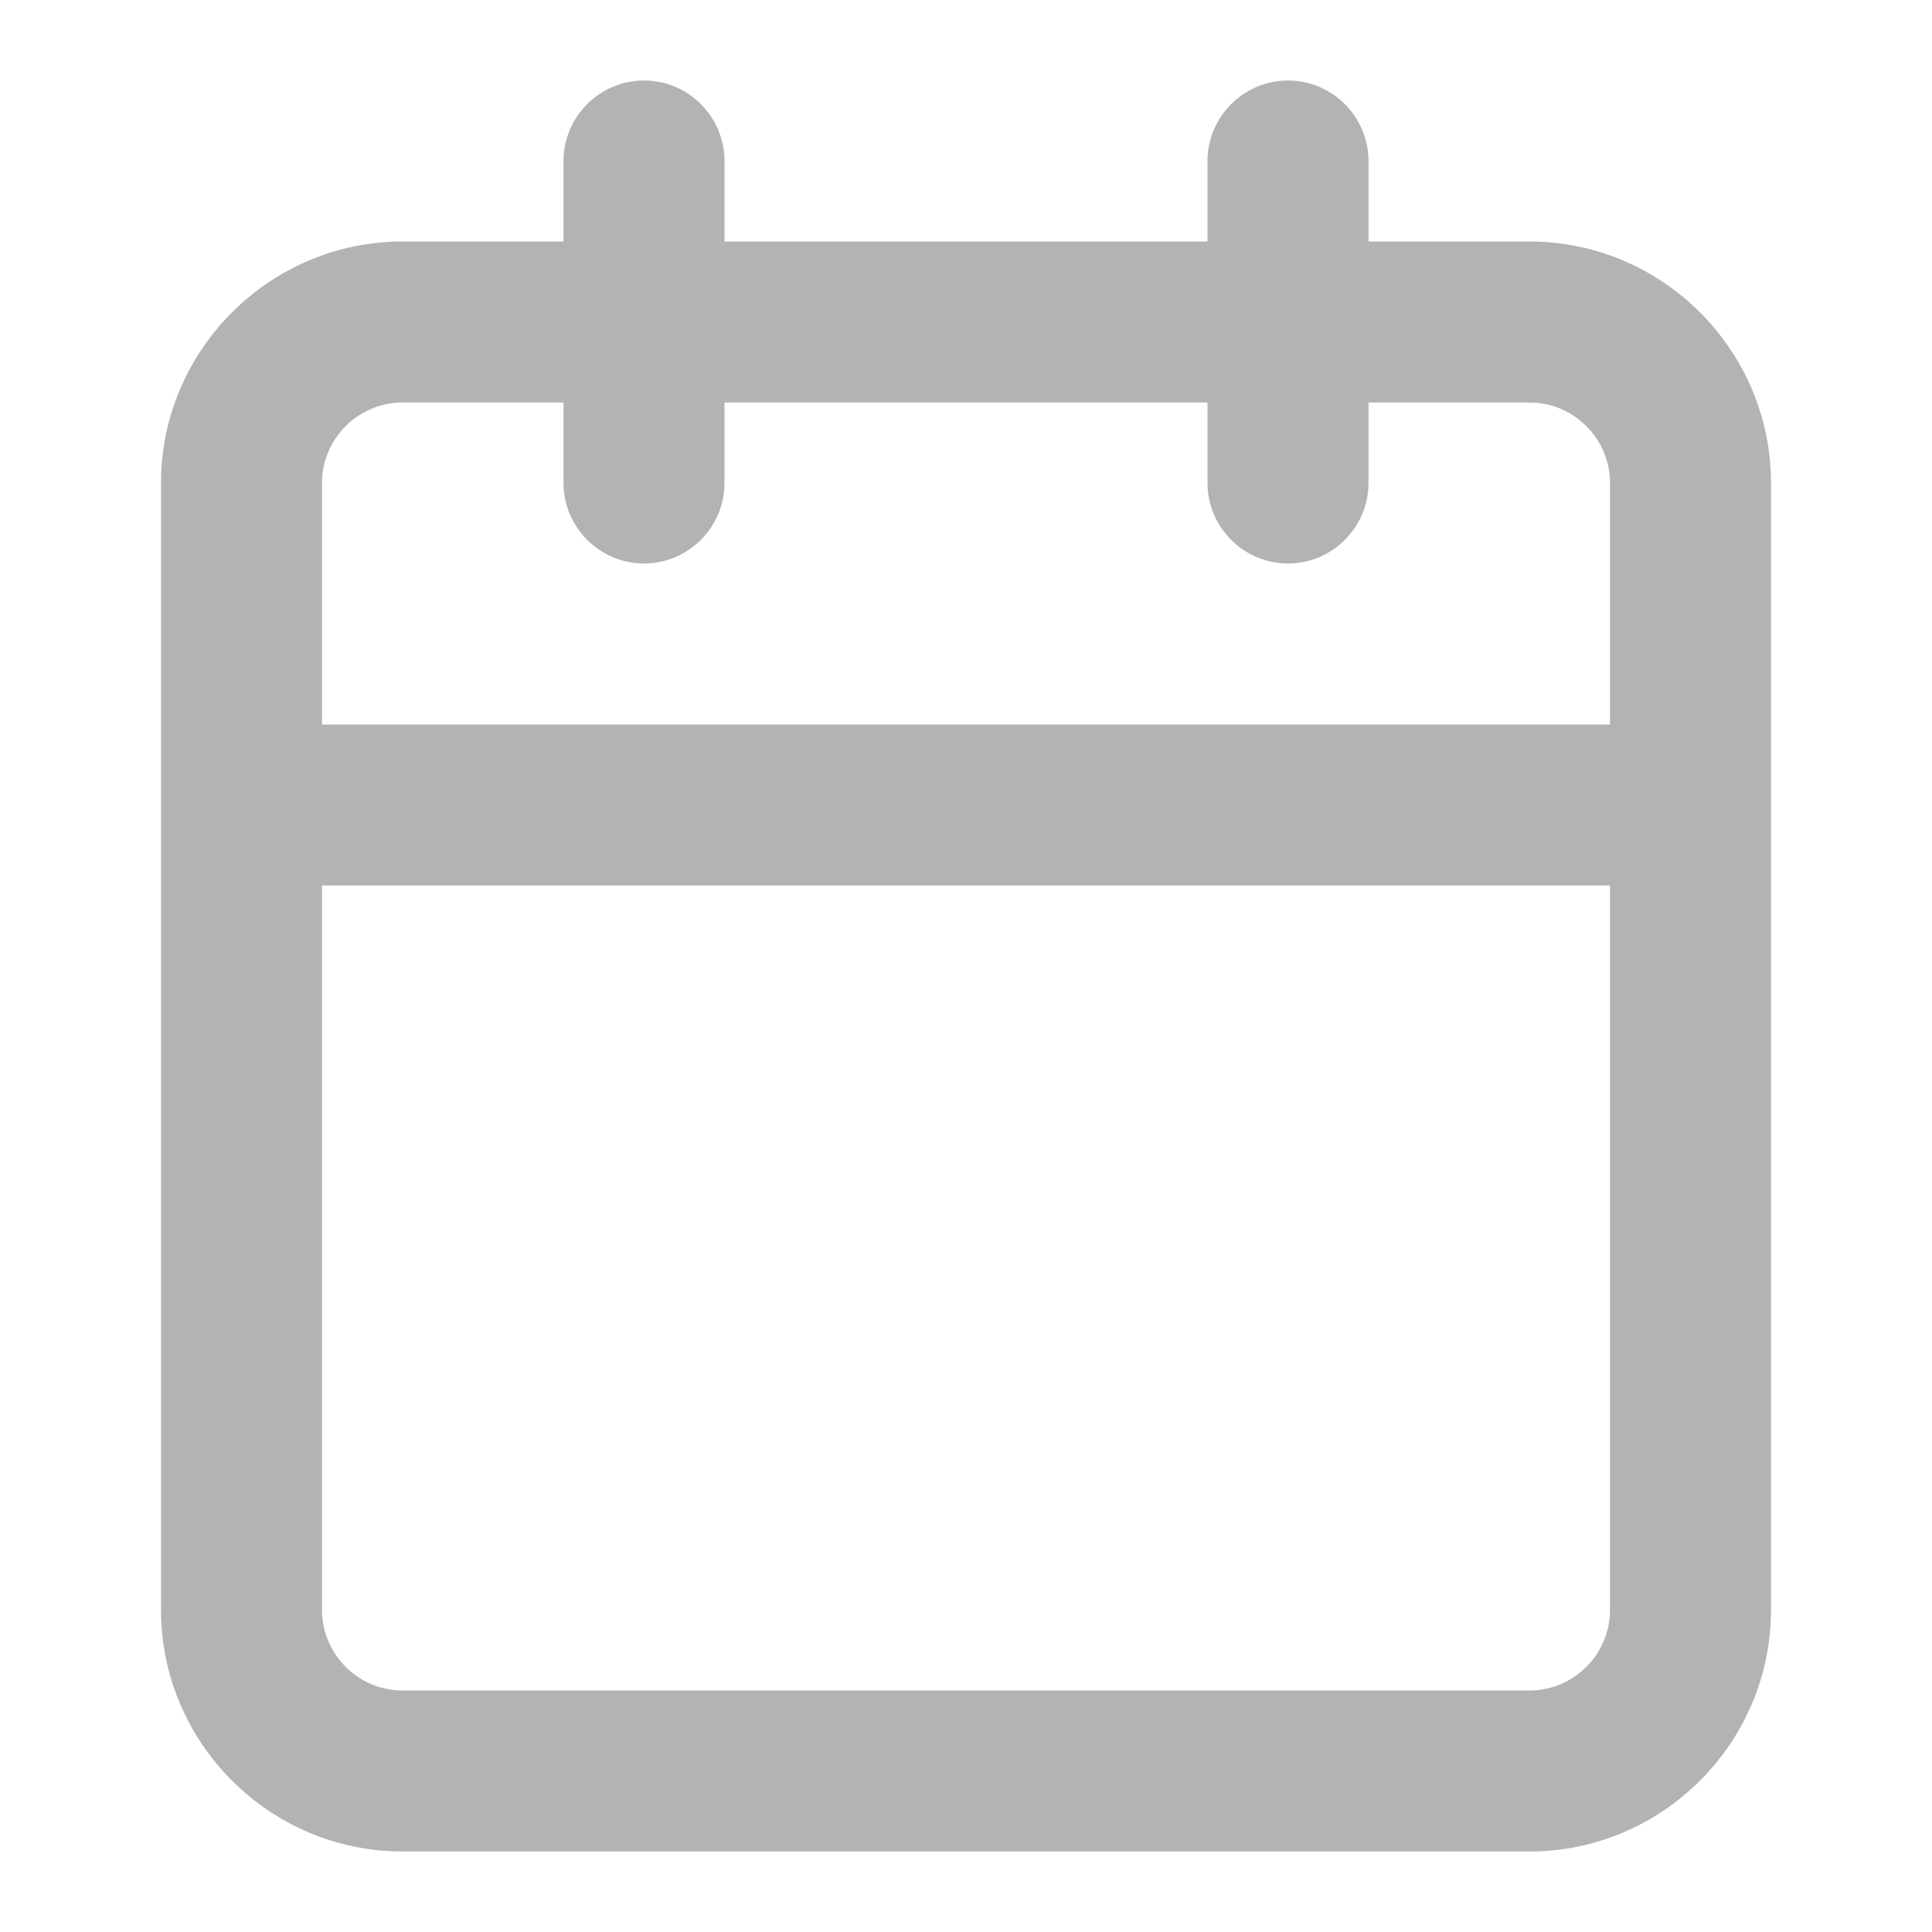 <?xml version="1.0" encoding="UTF-8"?>
<svg xmlns="http://www.w3.org/2000/svg" id="Layer_1" version="1.1" viewBox="0 0 48 48">
  <defs>
    <style>
      .st0 {
        fill: #b3b3b3;
      }
    </style>
  </defs>
  <path class="st0" d="M38,46H10c-3.3,0-6-2.7-6-6V12c0-3.3,2.7-6,6-6h4v-2c0-1.1.9-2,2-2s2,.9,2,2v2h12v-2c0-1.1.9-2,2-2s2,.9,2,2v2h4c3.3,0,6,2.7,6,6v28c0,3.3-2.7,6-6,6ZM8,22v18c0,1.1.9,2,2,2h28c1.1,0,2-.9,2-2v-18H8ZM8,18h32v-6c0-1.1-.9-2-2-2h-4v2c0,1.1-.9,2-2,2s-2-.9-2-2v-2h-12v2c0,1.1-.9,2-2,2s-2-.9-2-2v-2h-4c-1.1,0-2,.9-2,2v6Z"></path>
</svg>
